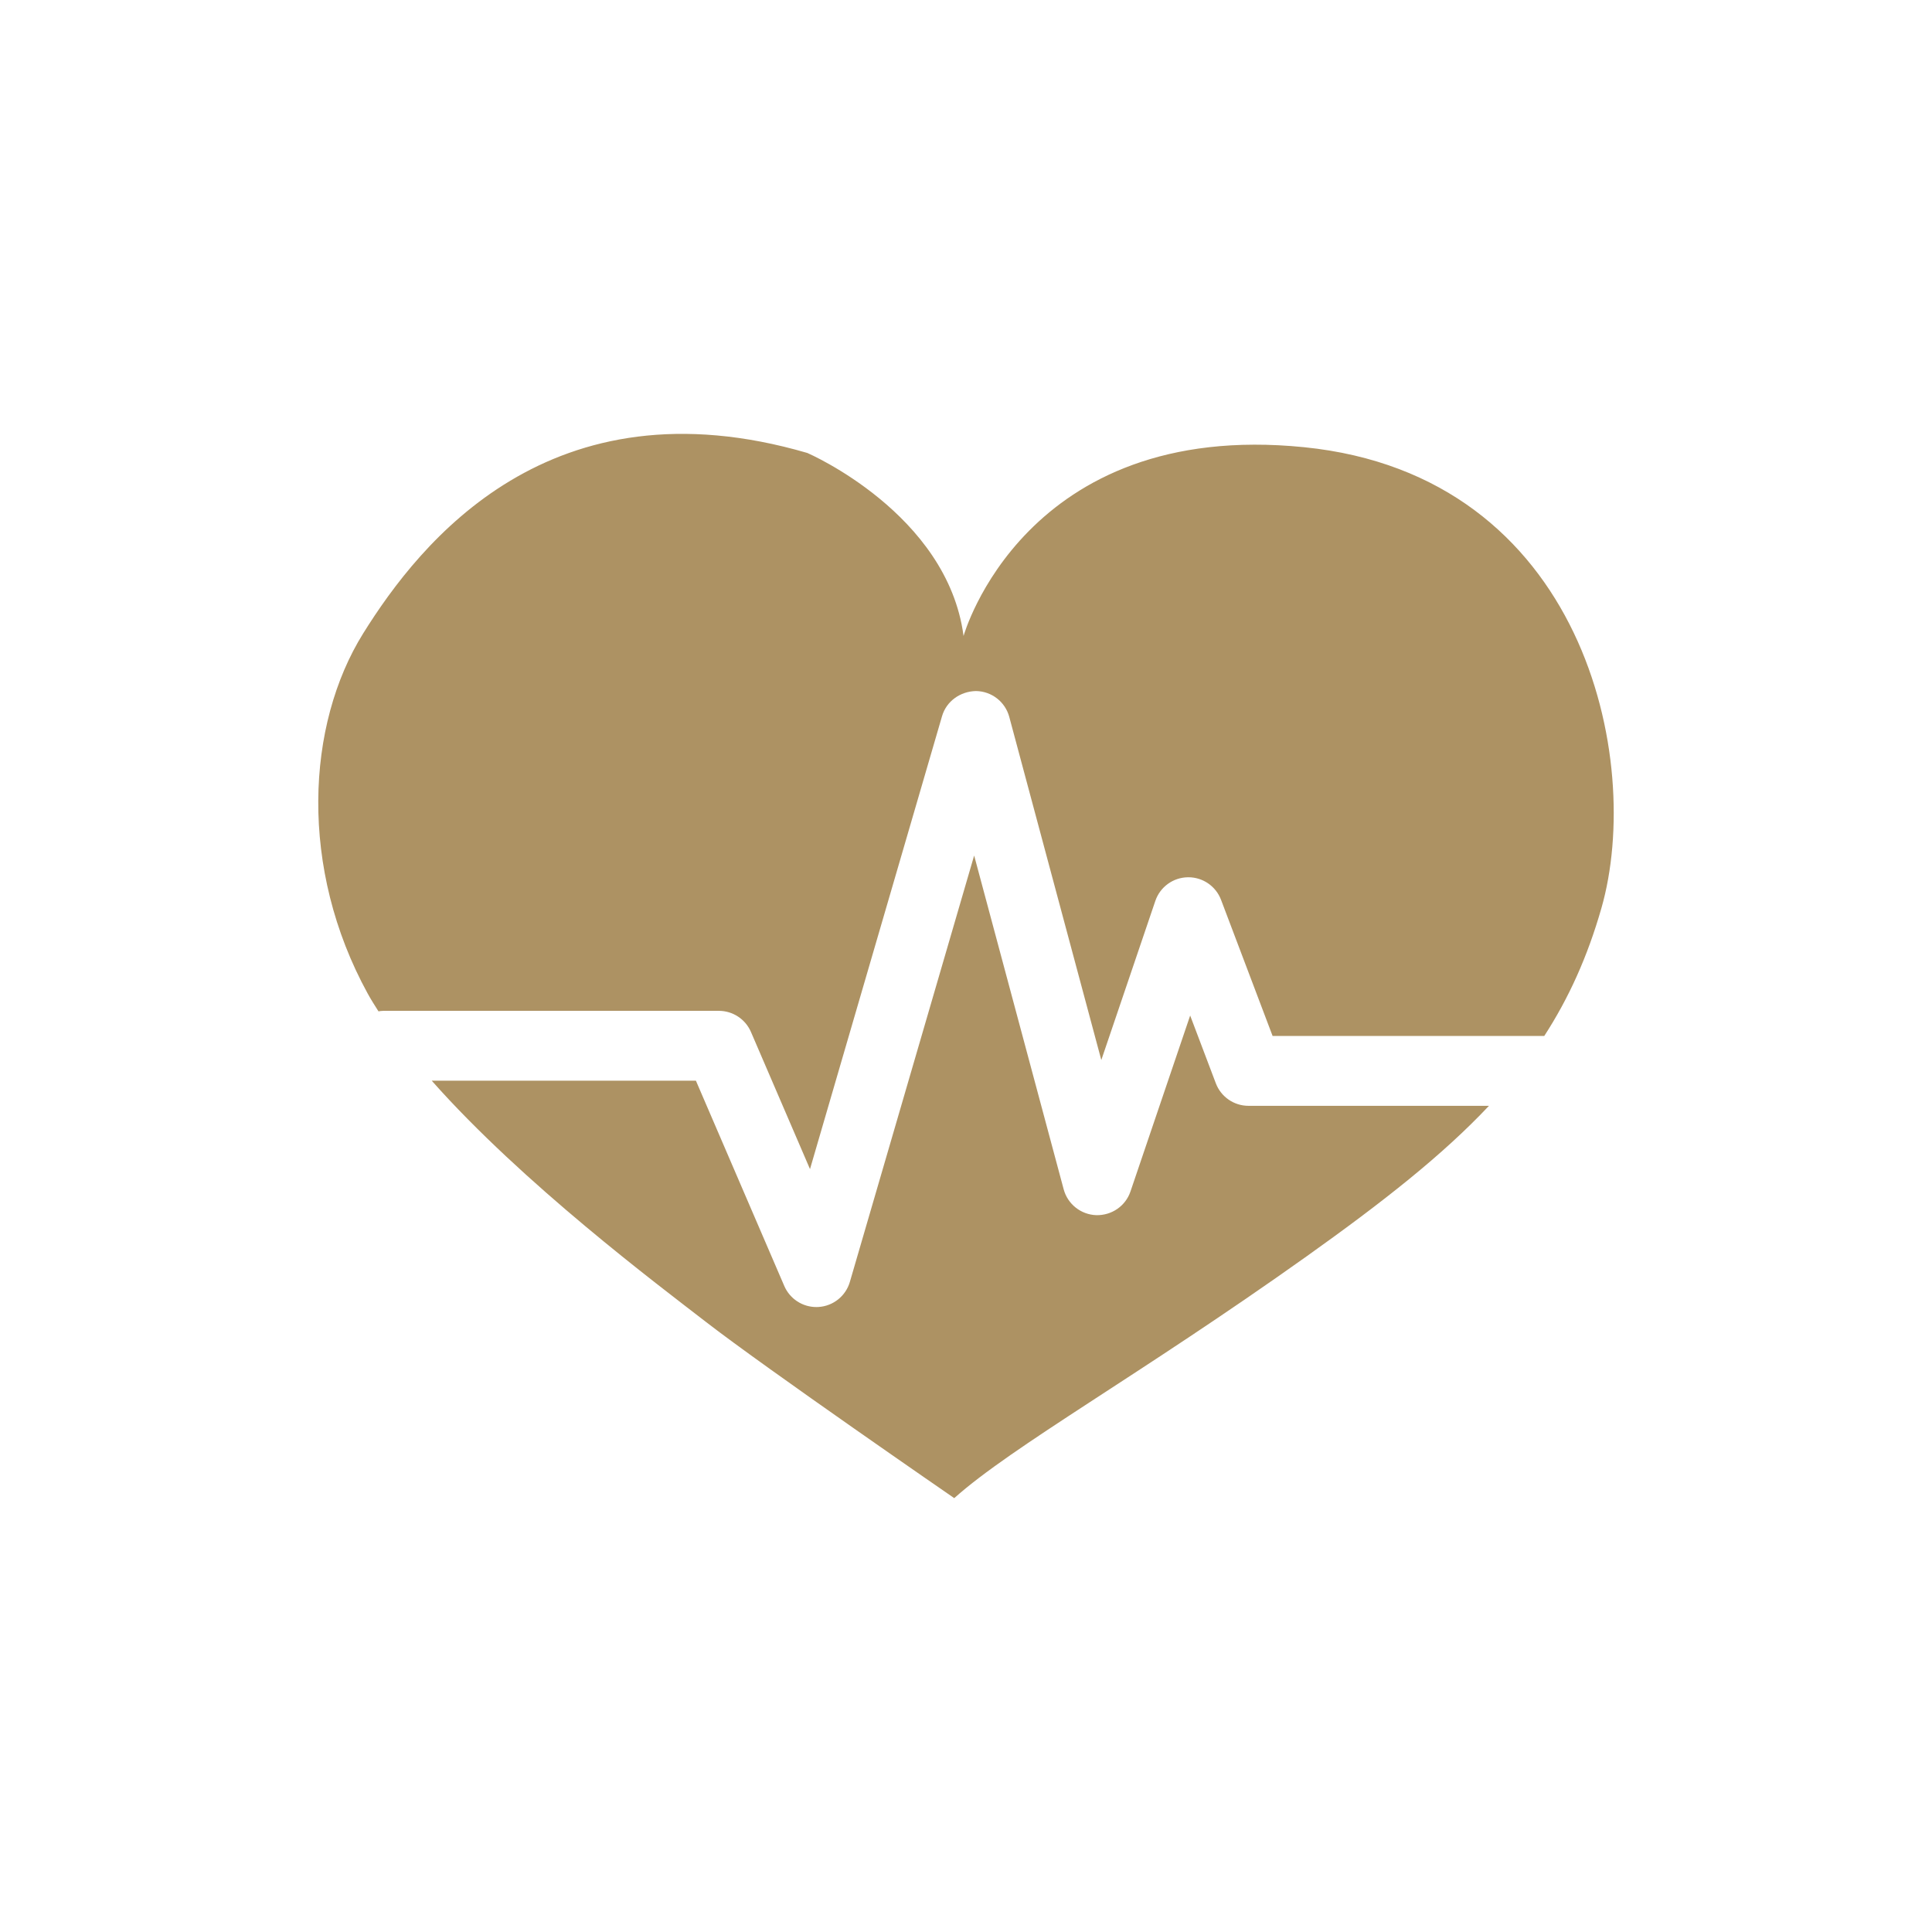 <?xml version="1.0" encoding="UTF-8"?>
<!DOCTYPE svg PUBLIC "-//W3C//DTD SVG 1.1//EN" "http://www.w3.org/Graphics/SVG/1.1/DTD/svg11.dtd">
<!-- Creator: CorelDRAW (OEM Version) -->
<svg xmlns="http://www.w3.org/2000/svg" xml:space="preserve" width="70.571mm" height="70.571mm" version="1.1" style="shape-rendering:geometricPrecision; text-rendering:geometricPrecision; image-rendering:optimizeQuality; fill-rule:evenodd; clip-rule:evenodd"
viewBox="0 0 7042.91 7042.91"
 xmlns:xlink="http://www.w3.org/1999/xlink"
 xmlns:xodm="http://www.corel.com/coreldraw/odm/2003">
 <defs>
  <style type="text/css">
   <![CDATA[
    .fil0 {fill:none}
    .fil1 {fill:#AD9263;fill-rule:nonzero}
   ]]>
  </style>
 </defs>
 <g id="Layer_x0020_1">
  <rect class="fil0" width="7042.91" height="7042.91"/>
  <g id="_2268763464240">
   <path class="fil1" d="M1379.7 3686.76c5.87,-0.89 11.77,-1.84 17.87,-1.84l1223 0c50.86,0 96.81,30.3 116.94,76.96l215.26 500 481.32 -1651.08c15.96,-54.76 66.61,-90.51 123.55,-91.68 57.1,0.66 106.79,39.17 121.58,94.37l335.5 1250.77 196.86 -579.88c17.24,-50.96 64.56,-85.49 118.31,-86.36 0.72,-0.06 1.45,-0.06 2.23,-0.06 52.82,0 100.25,32.69 119.05,82.18l187.99 496.45 990.26 0c89.45,-138.12 157.61,-288.77 208.36,-466 154.86,-540.94 -63.42,-1577.42 -1083.8,-1680.37 -1020.56,-102.74 -1241.4,688.15 -1241.4,688.15 -59.11,-447.37 -569.64,-667.18 -569.64,-667.18 -936.53,-273.13 -1410.59,323.74 -1618.76,657.5 -208.11,333.77 -234.7,856.43 16.7,1314.12 11.56,21.05 25.22,42.51 38.82,63.94z"/>
   <path class="fil1" d="M4551.22 4031.15c-52.9,0 -100.29,-32.69 -119.03,-82.12l-93.56 -247 -217.61 641.34c-18.03,53.14 -68.31,87.65 -124.66,86.36 -56.07,-1.9 -104.32,-40.19 -118.85,-94.28l-326.33 -1216.72 -453.09 1554.26c-14.96,51.57 -60.78,88.18 -114.34,91.46 -2.66,0.15 -5.27,0.23 -7.88,0.23 -50.57,0 -96.67,-30.01 -116.88,-76.9l-322.15 -748.3 -963.05 0c331.17,374.41 827.62,746.28 999.15,879.07 220.62,170.89 905.66,642.72 905.66,642.72 211.68,-189.54 678.27,-449.7 1284.72,-881.55 279.67,-199.21 496.35,-369.74 664.52,-548.56l-876.61 0z"/>
  </g>
 </g>
</svg>
